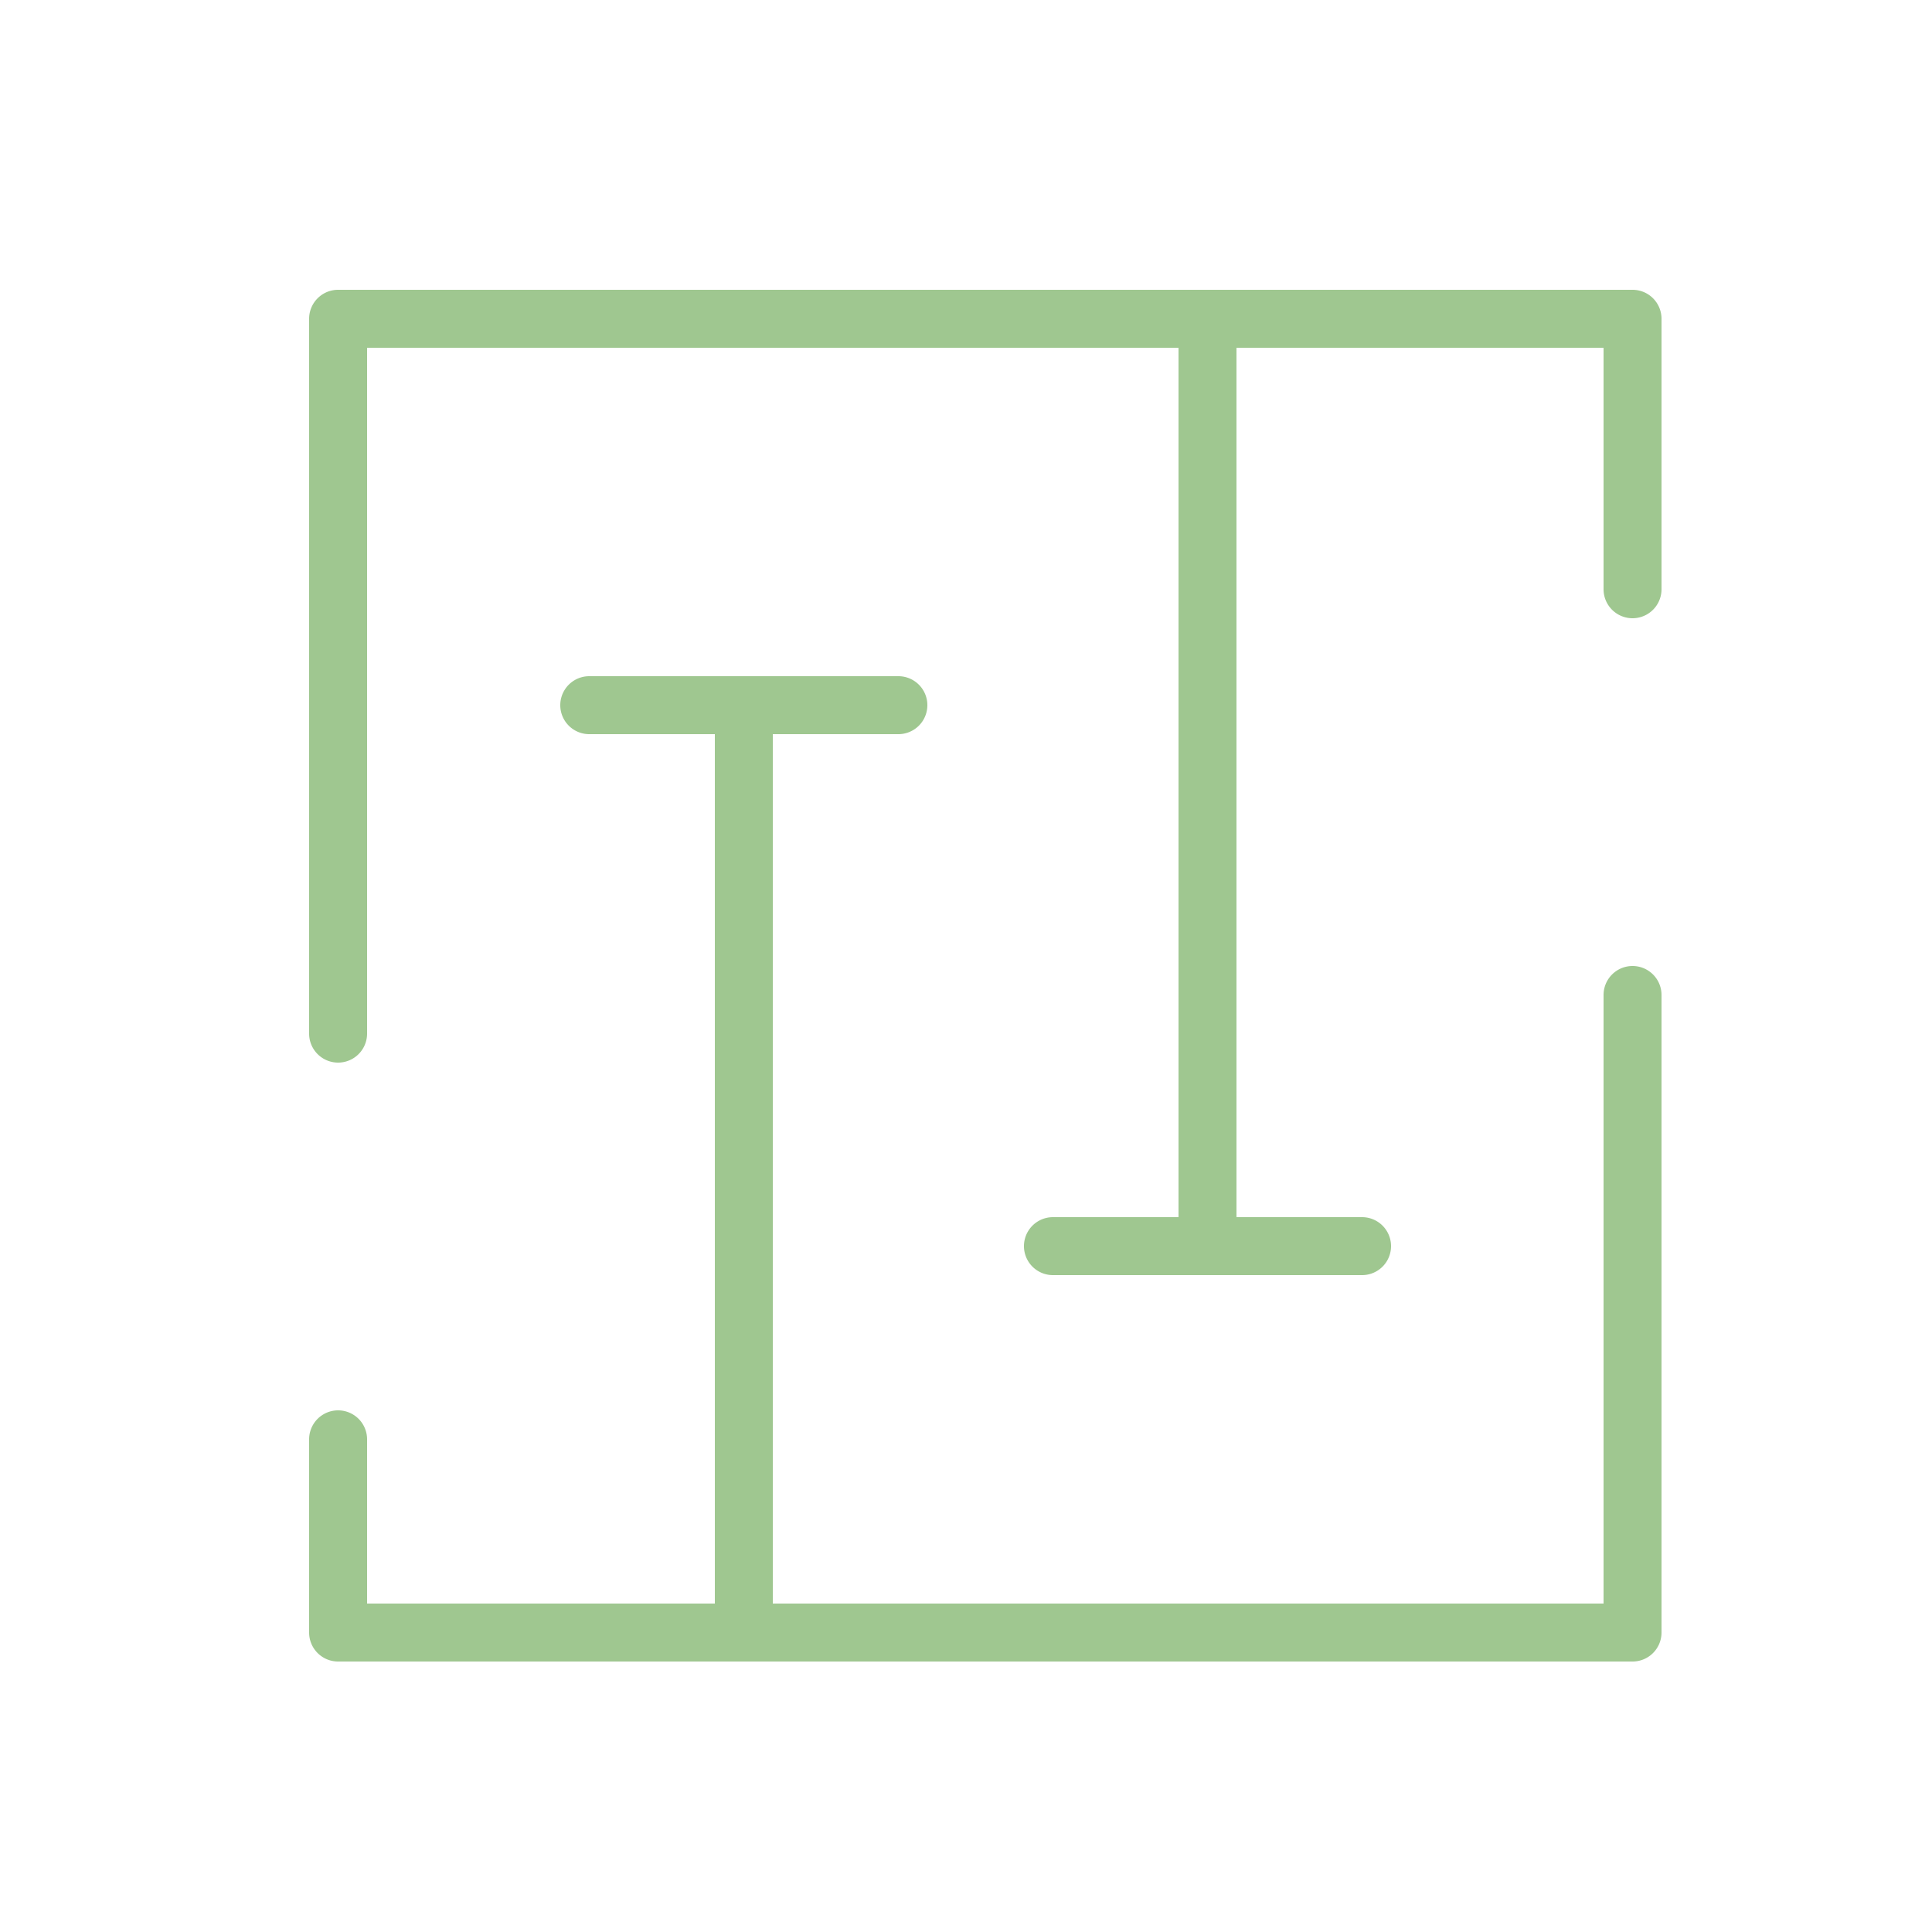 <svg xmlns="http://www.w3.org/2000/svg" viewBox="0 0 100 100" fill-rule="evenodd"><g class="t-group-origins"><path d="M84.5 50a1.5 1.5 0 0 0-1.5 1.5V83H40V38h6.5a1.5 1.5 0 0 0 0-3h-16a1.5 1.5 0 0 0 0 3H37v45H19v-8.5a1.5 1.5 0 0 0-3 0v10a1.5 1.5 0 0 0 1.5 1.5h67a1.5 1.5 0 0 0 1.5-1.5v-33a1.5 1.5 0 0 0-1.5-1.5Z" stroke-width="0" stroke="#9fc790" fill="#9fc790" stroke-width-old="0"></path><path d="M84.5 15h-67a1.5 1.5 0 0 0-1.5 1.5v37a1.5 1.5 0 0 0 3 0V18h42v45h-6.5a1.5 1.5 0 0 0 0 3h16a1.5 1.5 0 0 0 0-3H64V18h19v12.5a1.5 1.5 0 0 0 3 0v-14a1.5 1.5 0 0 0-1.5-1.5Z" stroke-width="0" stroke="#9fc790" fill="#9fc790" stroke-width-old="0"></path></g></svg>
